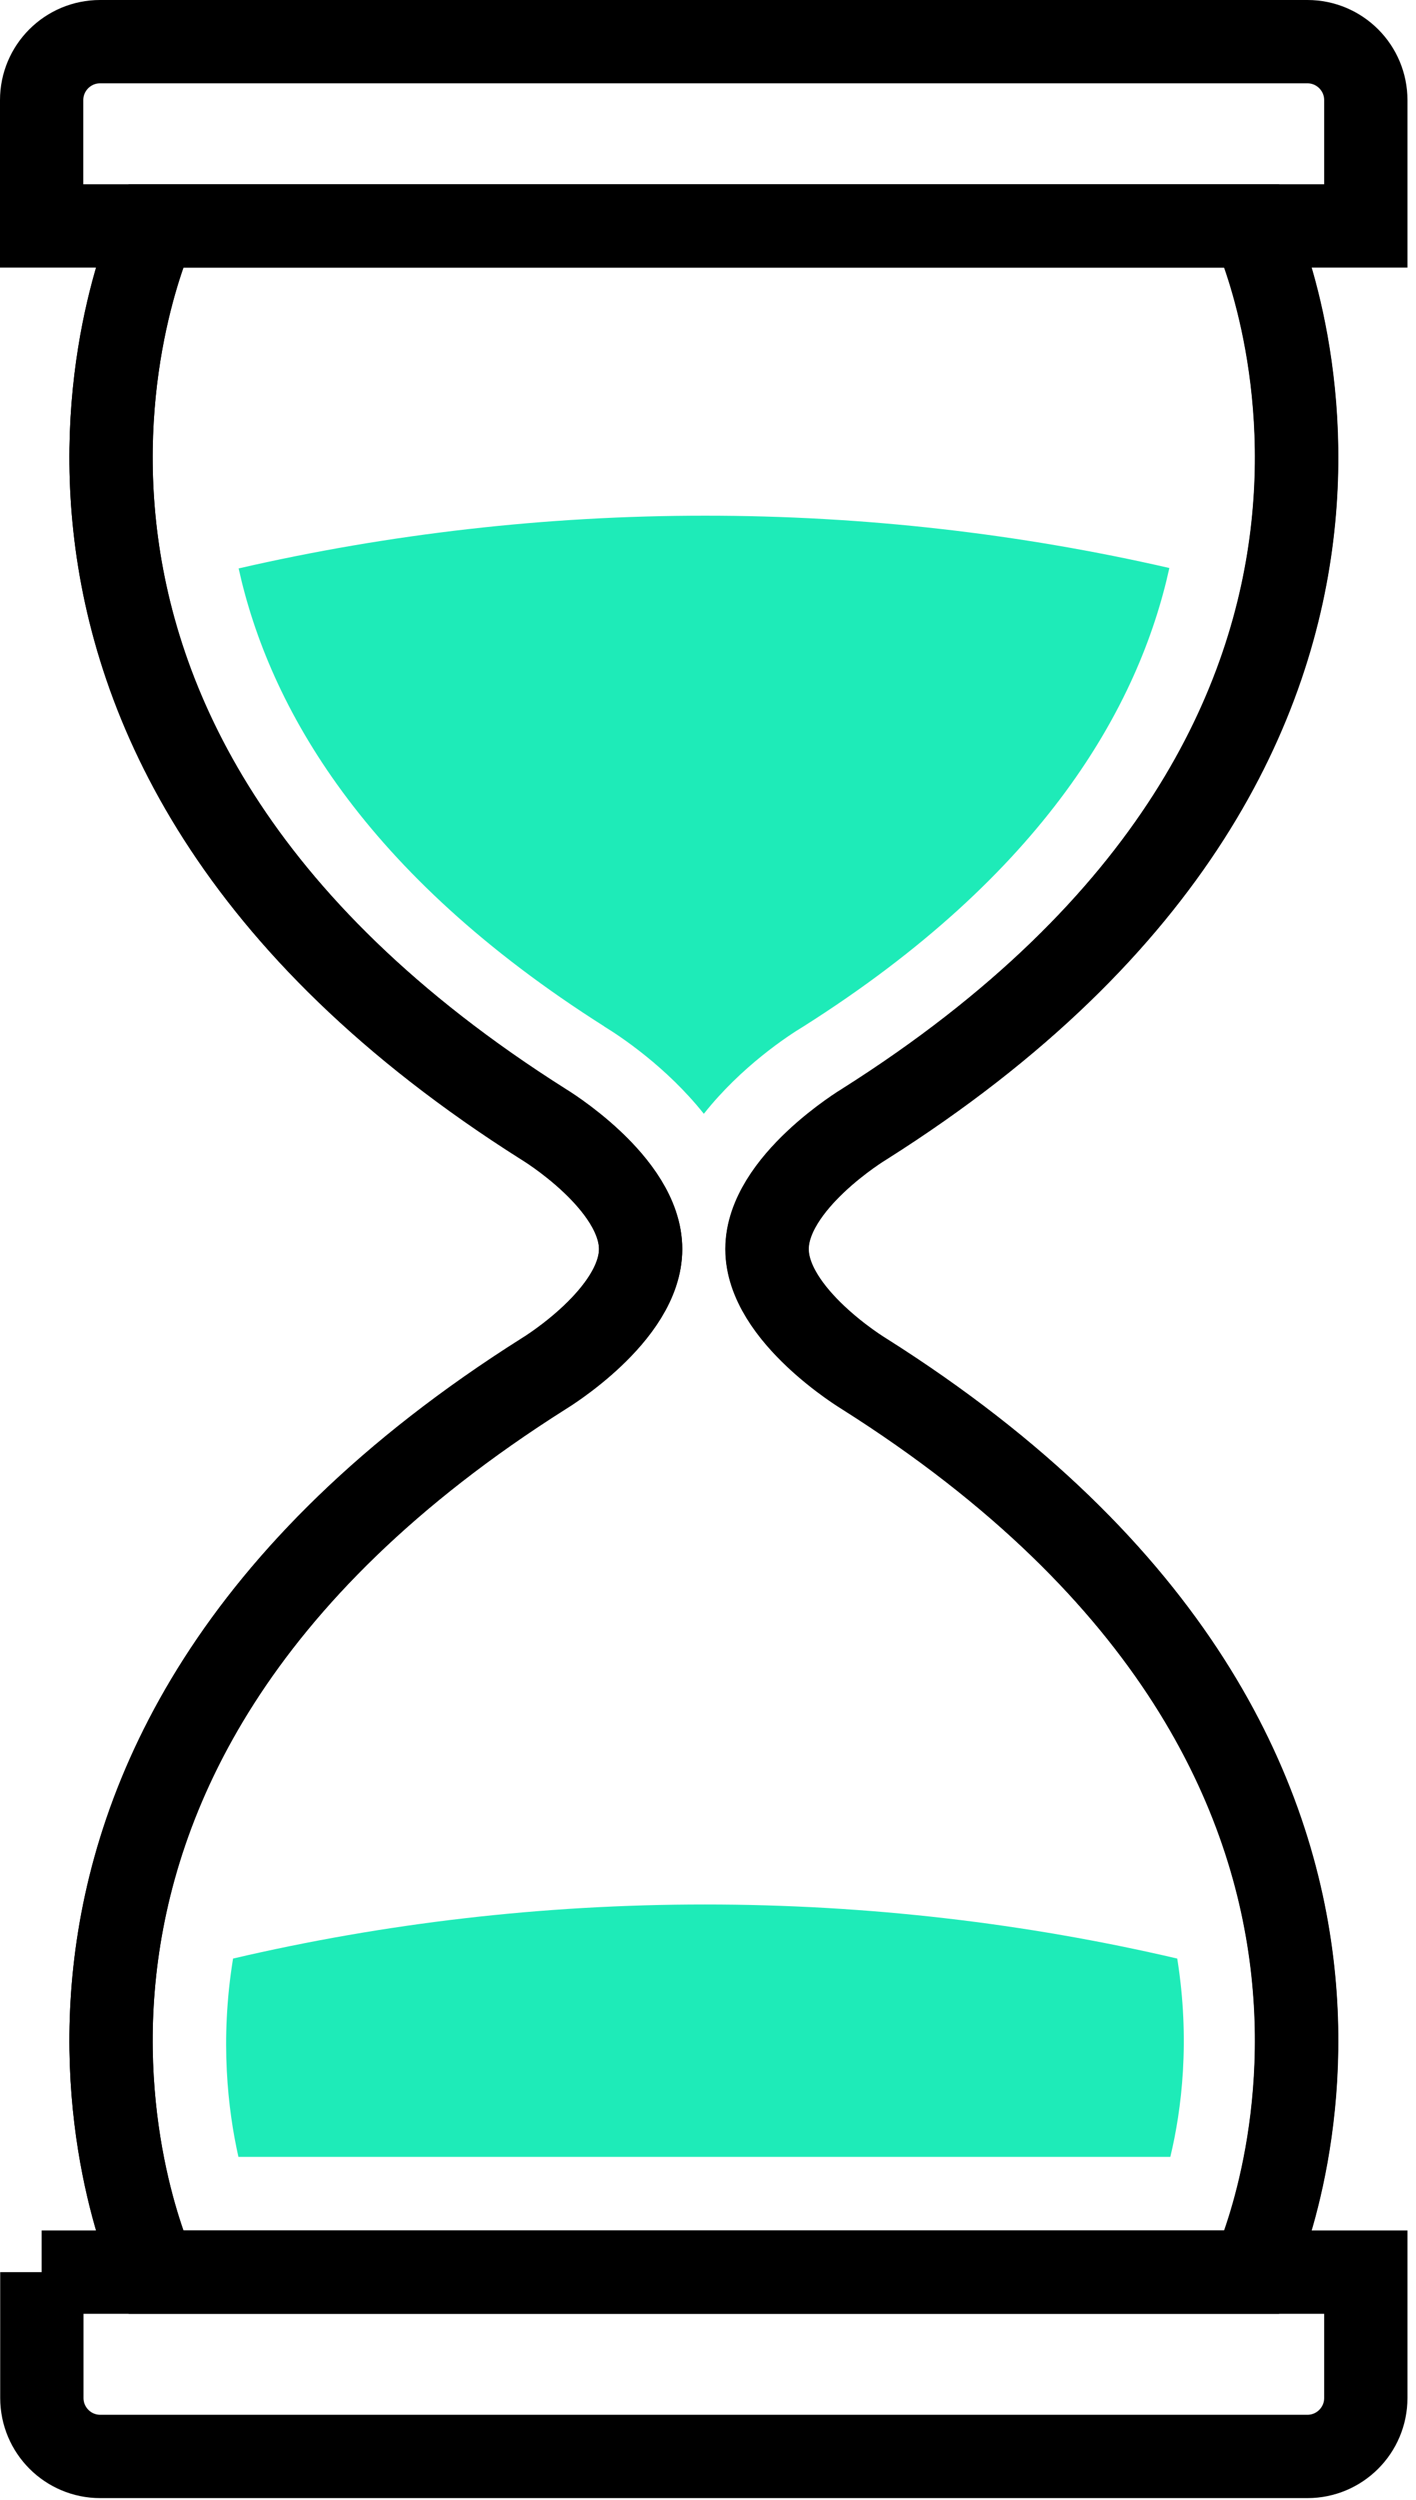 <svg xmlns="http://www.w3.org/2000/svg" width="34" height="60" viewBox="0 0 34 60" fill="none">
                            <path d="M3.723 54.534C3.723 54.534 -1.966 42.459 13.054 32.971C13.054 32.971 15.382 31.567 15.382 29.979C15.382 28.39 13.054 26.986 13.054 26.986C-1.966 17.493 3.723 5.423 3.723 5.423" stroke="black" stroke-width="2" stroke-miterlimit="10"/>
                            <path d="M2.408 1H31.392C32.167 1 32.795 1.628 32.795 2.404V5.423H1V2.404C1 1.628 1.628 1 2.404 1H2.408Z" stroke="black" stroke-width="2" stroke-miterlimit="10"/>
                            <path d="M1 54.534H32.795V57.554C32.795 58.33 32.167 58.958 31.392 58.958H2.408C1.633 58.958 1.005 58.33 1.005 57.554V54.534H1Z" stroke="black" stroke-width="2" stroke-miterlimit="10"/>
                            <path d="M30.074 54.534C30.074 54.534 35.763 42.459 20.742 32.971C20.742 32.971 18.415 31.567 18.415 29.979C18.415 28.39 20.742 26.986 20.742 26.986C35.763 17.493 30.074 5.423 30.074 5.423" stroke="black" stroke-width="2" stroke-miterlimit="10"/>
                            <path d="M30.079 54.534C30.079 54.534 35.767 42.459 20.747 32.971C20.747 32.971 18.42 31.567 18.42 29.979C18.42 28.39 20.747 26.986 20.747 26.986C35.767 17.493 30.079 5.423 30.079 5.423H3.723C3.723 5.423 -1.966 17.498 13.054 26.986C13.054 26.986 15.382 28.39 15.382 29.979C15.382 31.567 13.054 32.971 13.054 32.971C-1.966 42.464 3.723 54.534 3.723 54.534H30.079Z" stroke="black" stroke-width="2" stroke-miterlimit="10"/>
                            <path d="M5.725 51.768H28.101C28.374 50.633 28.581 48.97 28.267 47.008C24.624 46.158 20.829 45.71 16.927 45.71C13.025 45.71 9.235 46.158 5.596 47.008C5.277 48.966 5.471 50.637 5.725 51.768Z" fill="#1EEBB8"/>
                            <path d="M14.508 24.637C14.886 24.867 16.004 25.606 16.9 26.733C17.795 25.602 18.908 24.867 19.291 24.637C25.091 20.966 27.349 16.948 28.078 13.633C24.495 12.811 20.76 12.377 16.927 12.377C13.095 12.377 9.327 12.816 5.73 13.643C6.46 16.953 8.722 20.97 14.512 24.637H14.508Z" fill="#1EEBB8"/>
                            </svg>
